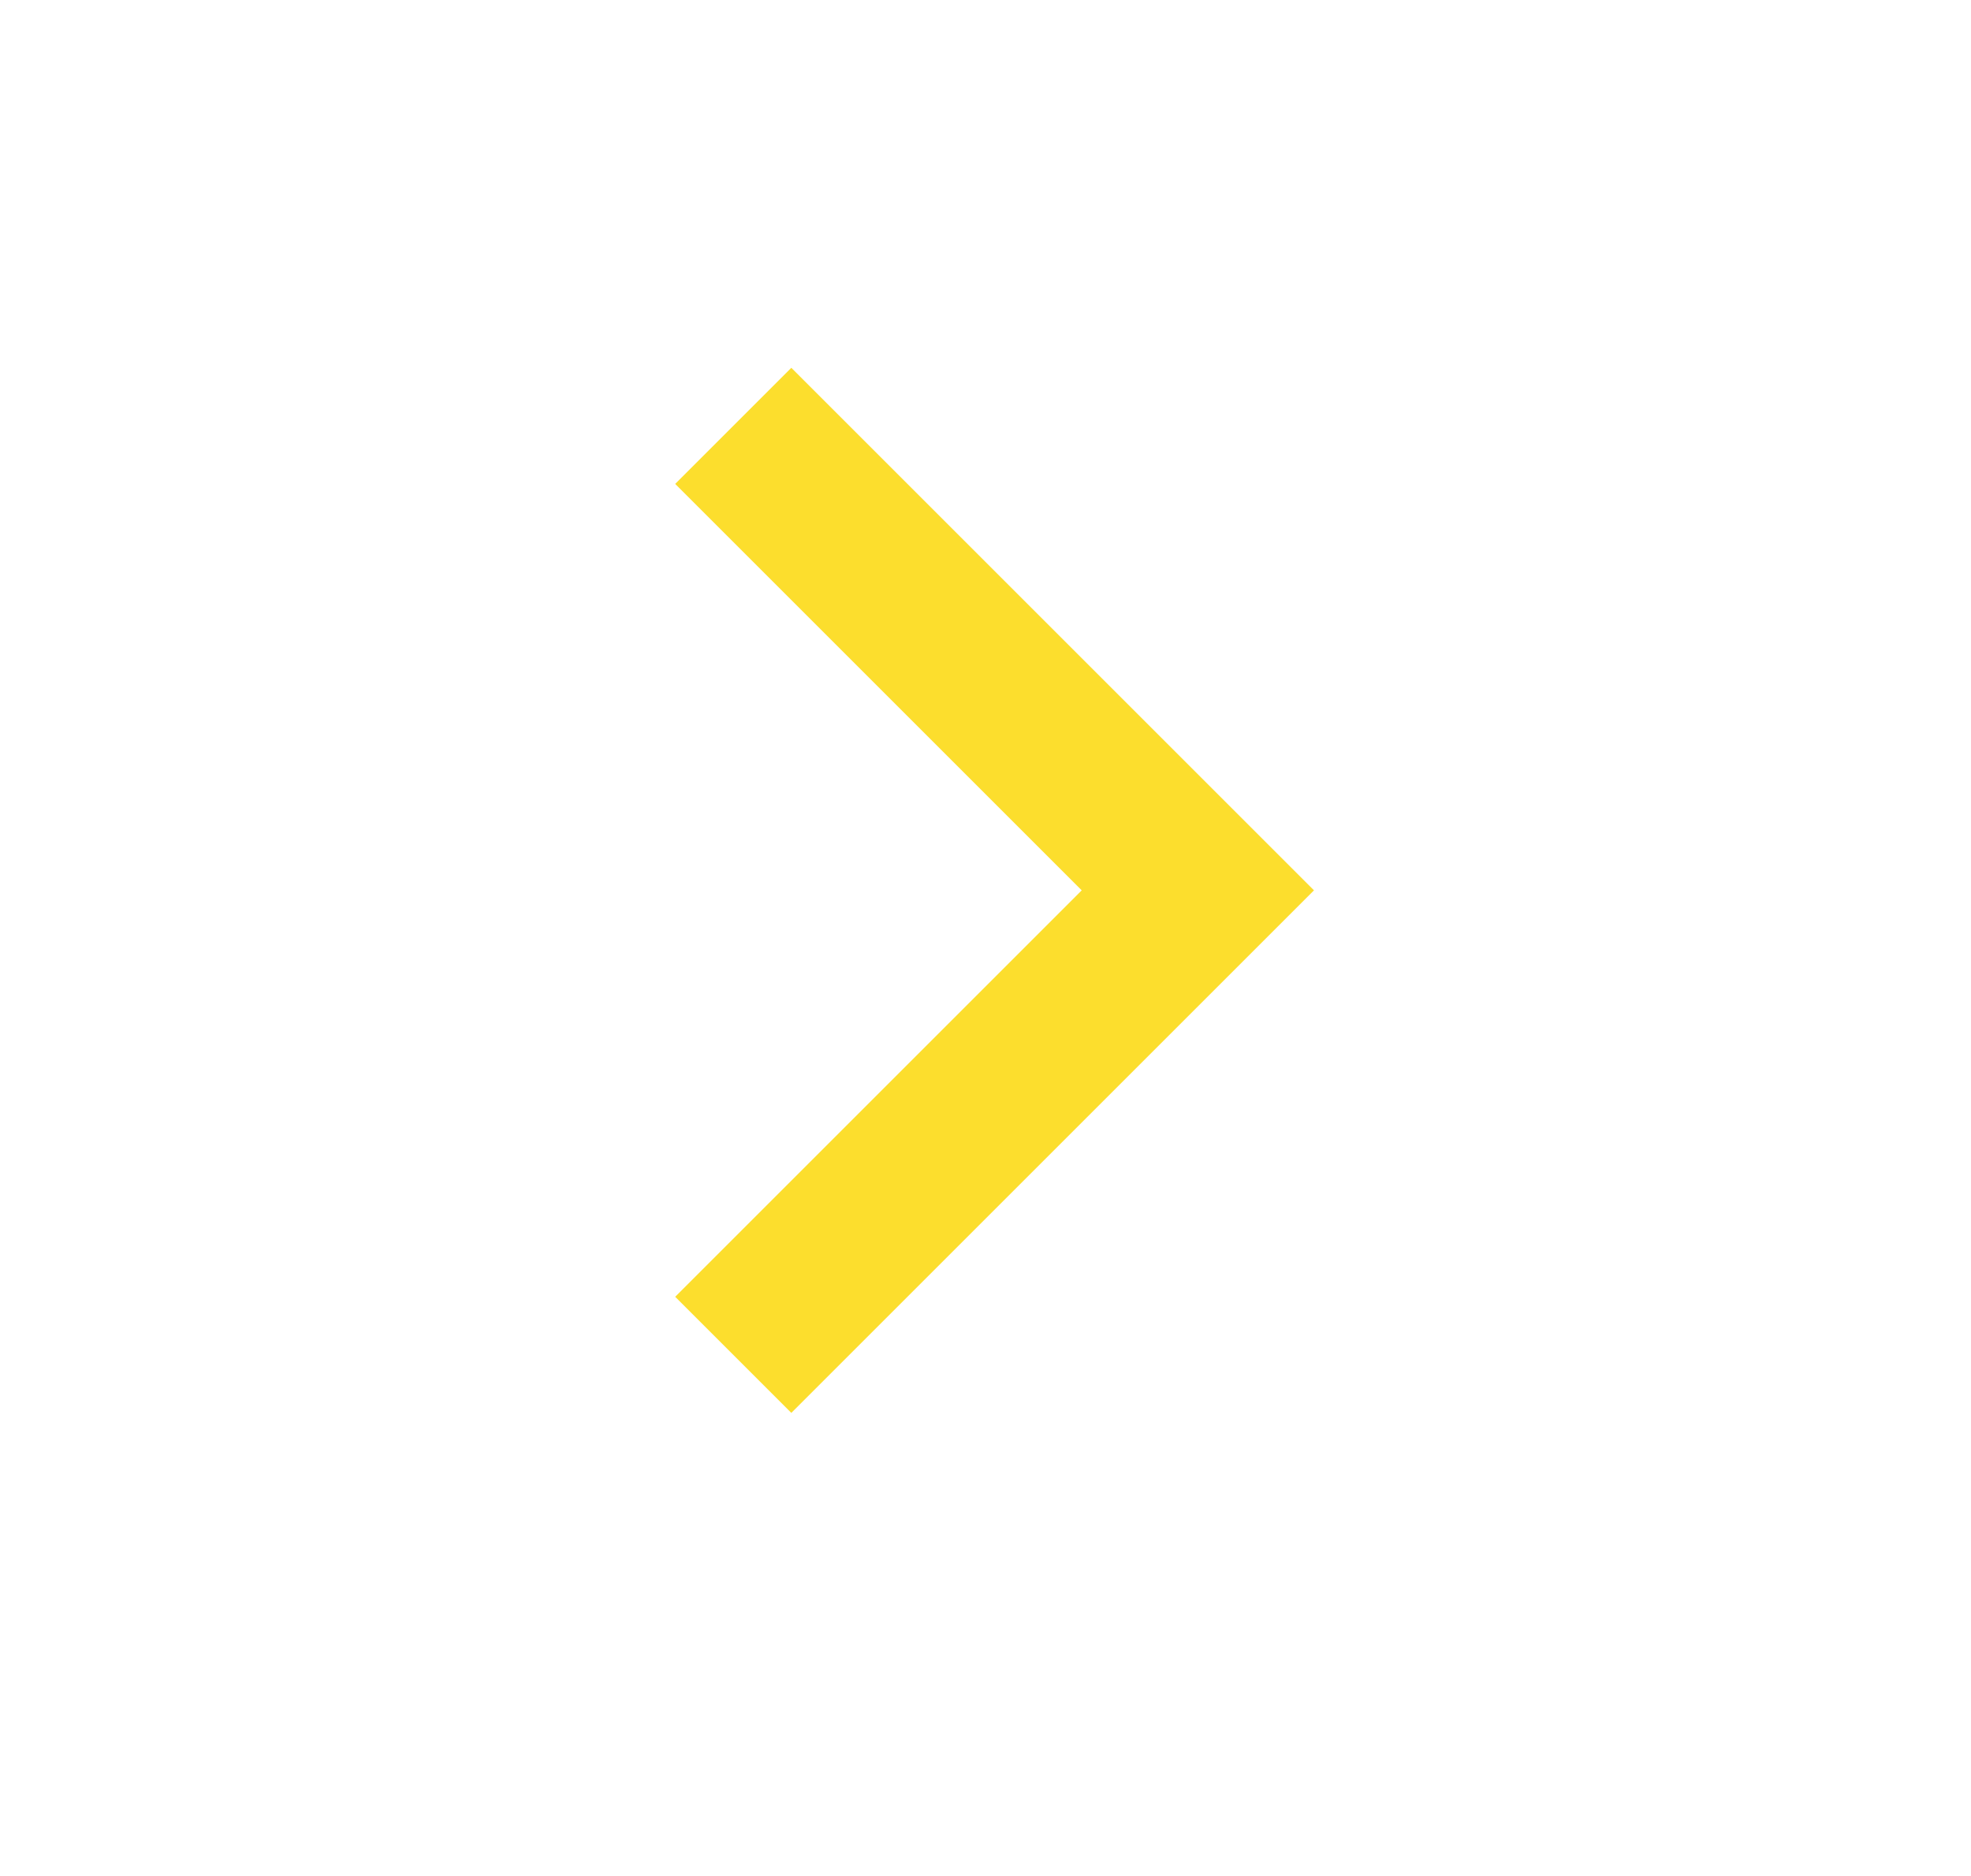 <?xml version="1.0" encoding="UTF-8"?> <svg xmlns="http://www.w3.org/2000/svg" width="83" height="79" viewBox="0 0 83 79" fill="none"><path d="M45.552 37.501L28.433 20.382L33.323 15.492L55.332 37.501L33.323 59.51L28.433 54.62L45.552 37.501Z" fill="#FCDE2D"></path></svg> 